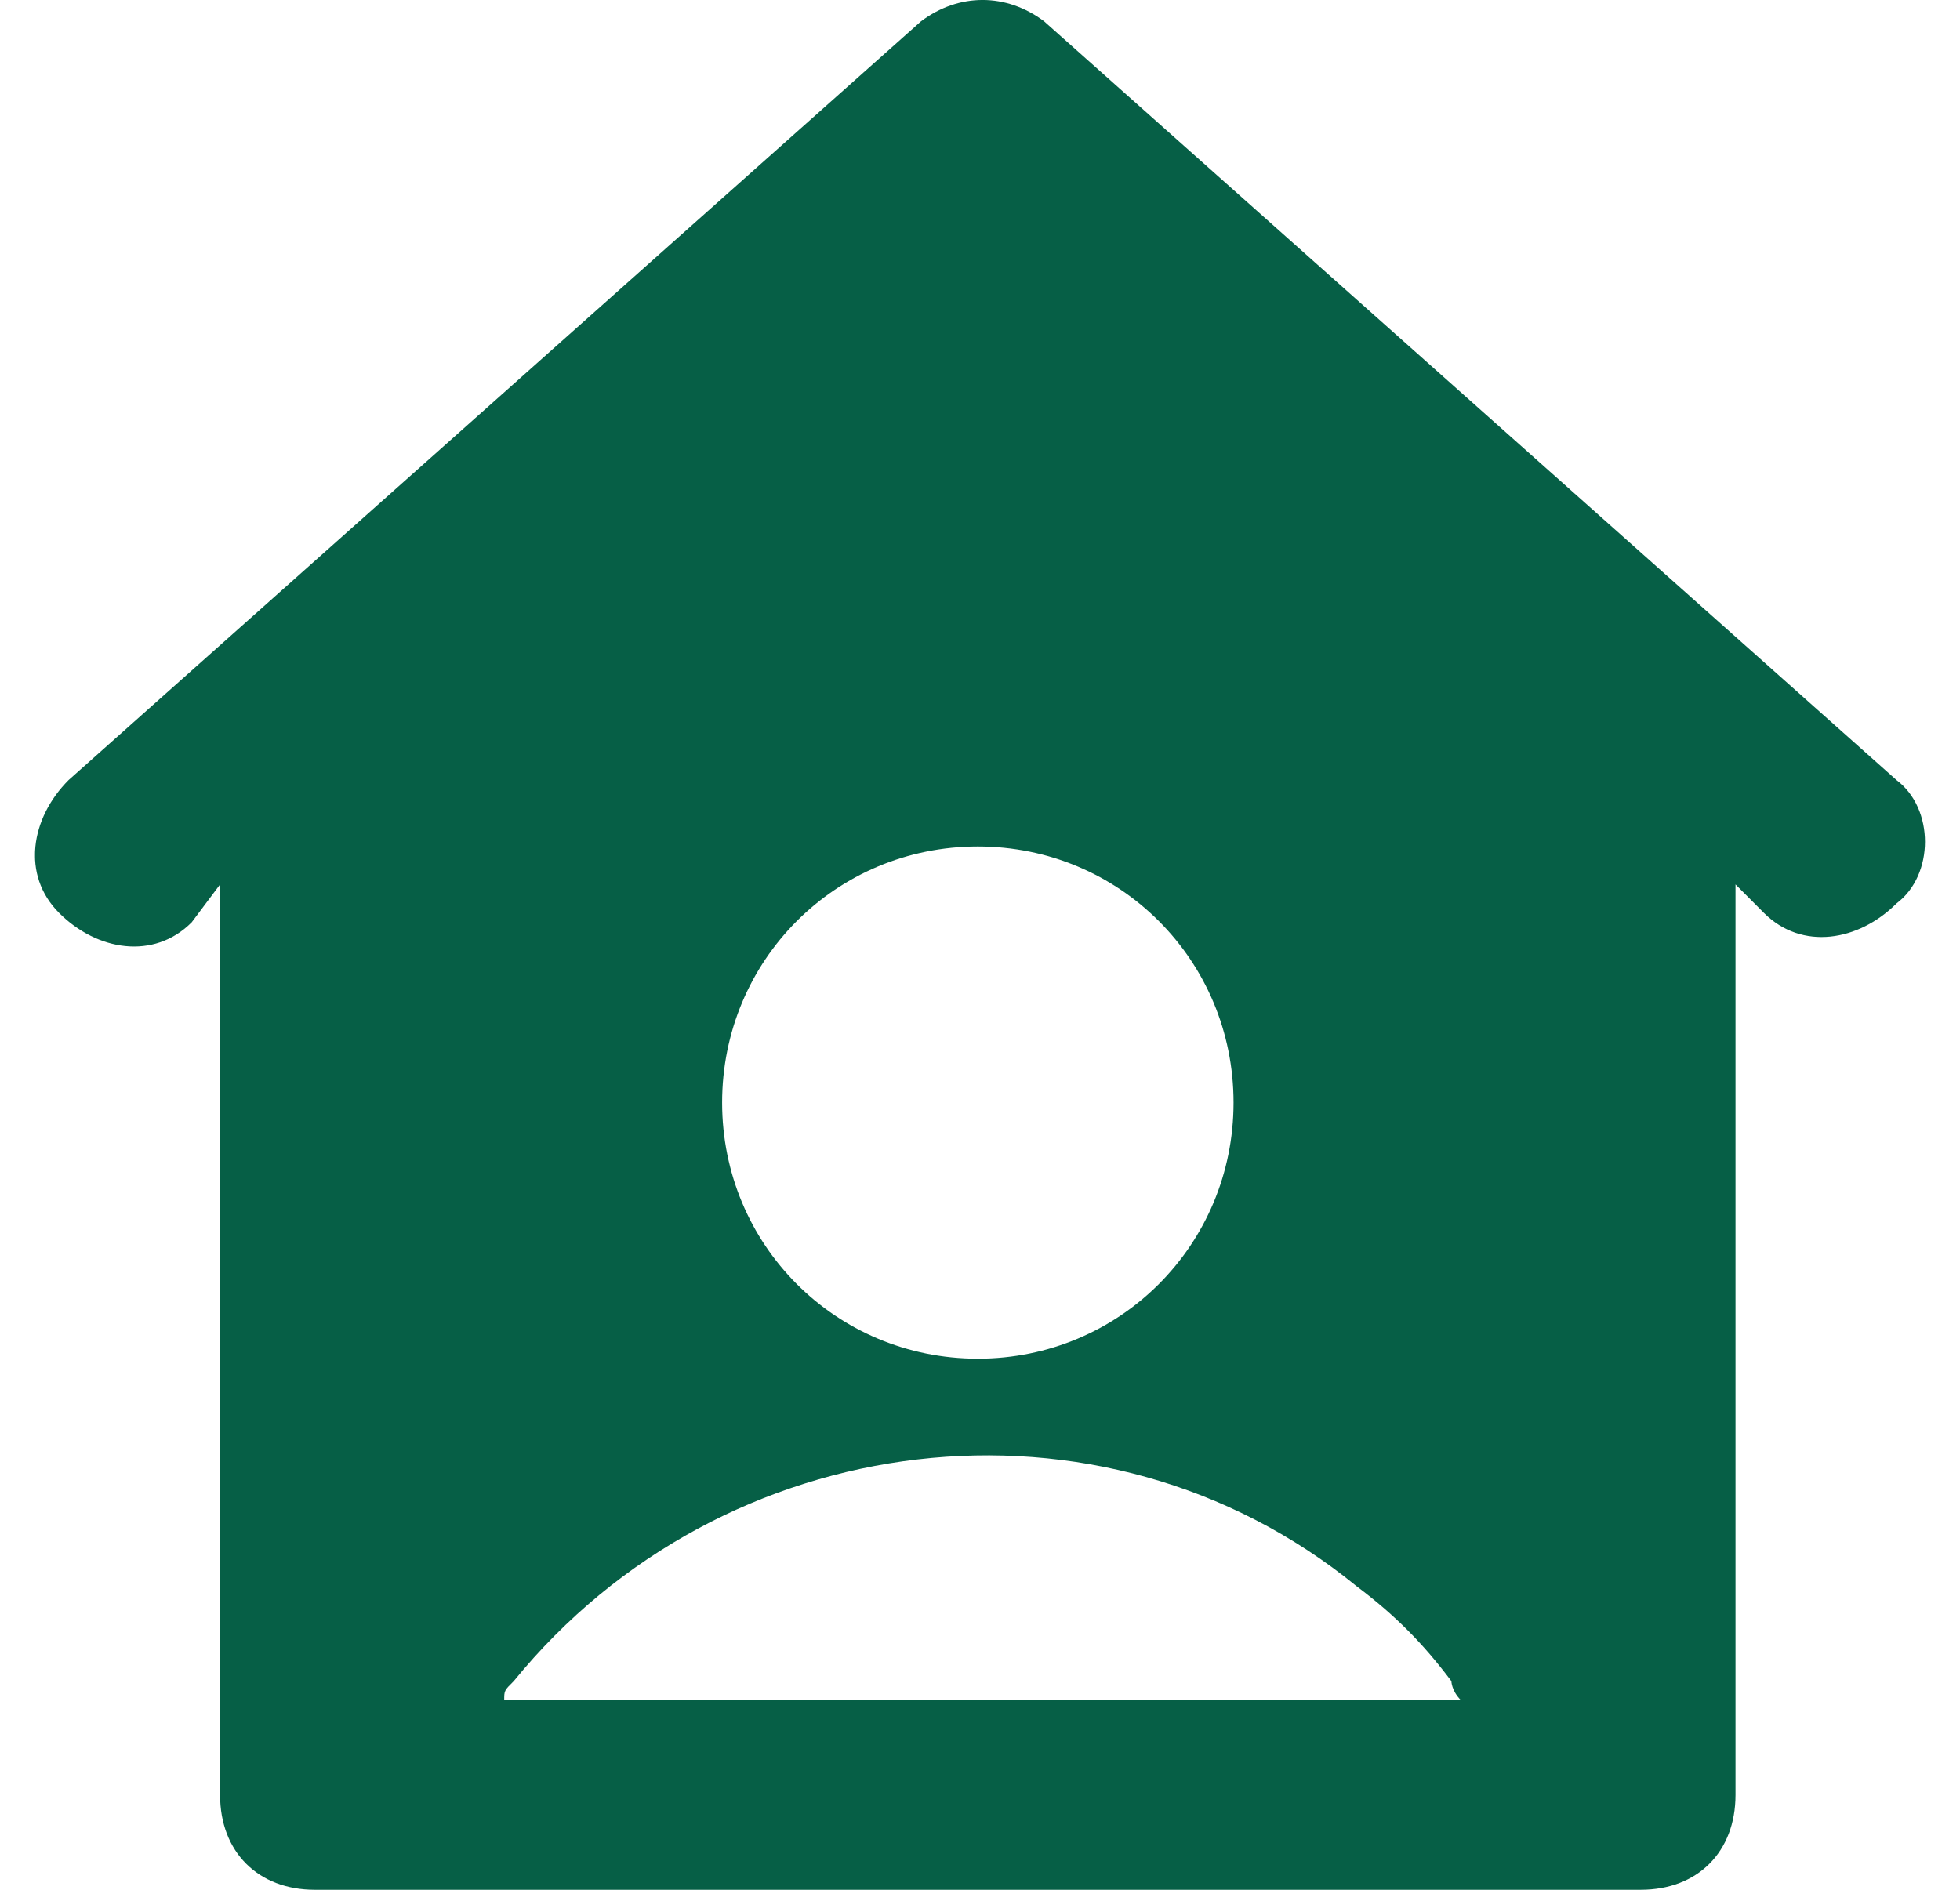 <svg width="28" height="27" viewBox="0 0 28 27" fill="none" xmlns="http://www.w3.org/2000/svg">
<g clip-path="url(#clip0_2773_242)">
<path d="M27.094 11.146L14.916 0.305C14.375 -0.102 13.698 -0.102 13.157 0.305L0.979 11.146C0.438 11.688 0.303 12.501 0.844 13.043C1.385 13.585 2.197 13.72 2.738 13.178L3.144 12.636V25.645C3.144 26.458 3.686 27 4.497 27H23.44C24.252 27 24.793 26.458 24.793 25.645V12.636L25.199 13.043C25.741 13.585 26.552 13.449 27.094 12.907C27.635 12.501 27.635 11.552 27.094 11.146ZM13.969 12.094C15.998 12.094 17.622 13.72 17.622 15.753C17.622 17.785 15.998 19.412 13.969 19.412C11.939 19.412 10.316 17.785 10.316 15.753C10.316 13.72 11.939 12.094 13.969 12.094ZM7.203 24.29C7.203 24.154 7.203 24.154 7.339 24.019C10.316 20.36 15.728 19.683 19.381 22.664C19.922 23.07 20.328 23.477 20.734 24.019C20.734 24.019 20.734 24.154 20.869 24.29H7.203Z" fill="#065F46"/>
</g>
<defs>
<clipPath id="clip0_2773_242">
<rect width="27" height="27" fill="white" transform="translate(0.5)"/>
</clipPath>
</defs>
</svg>
